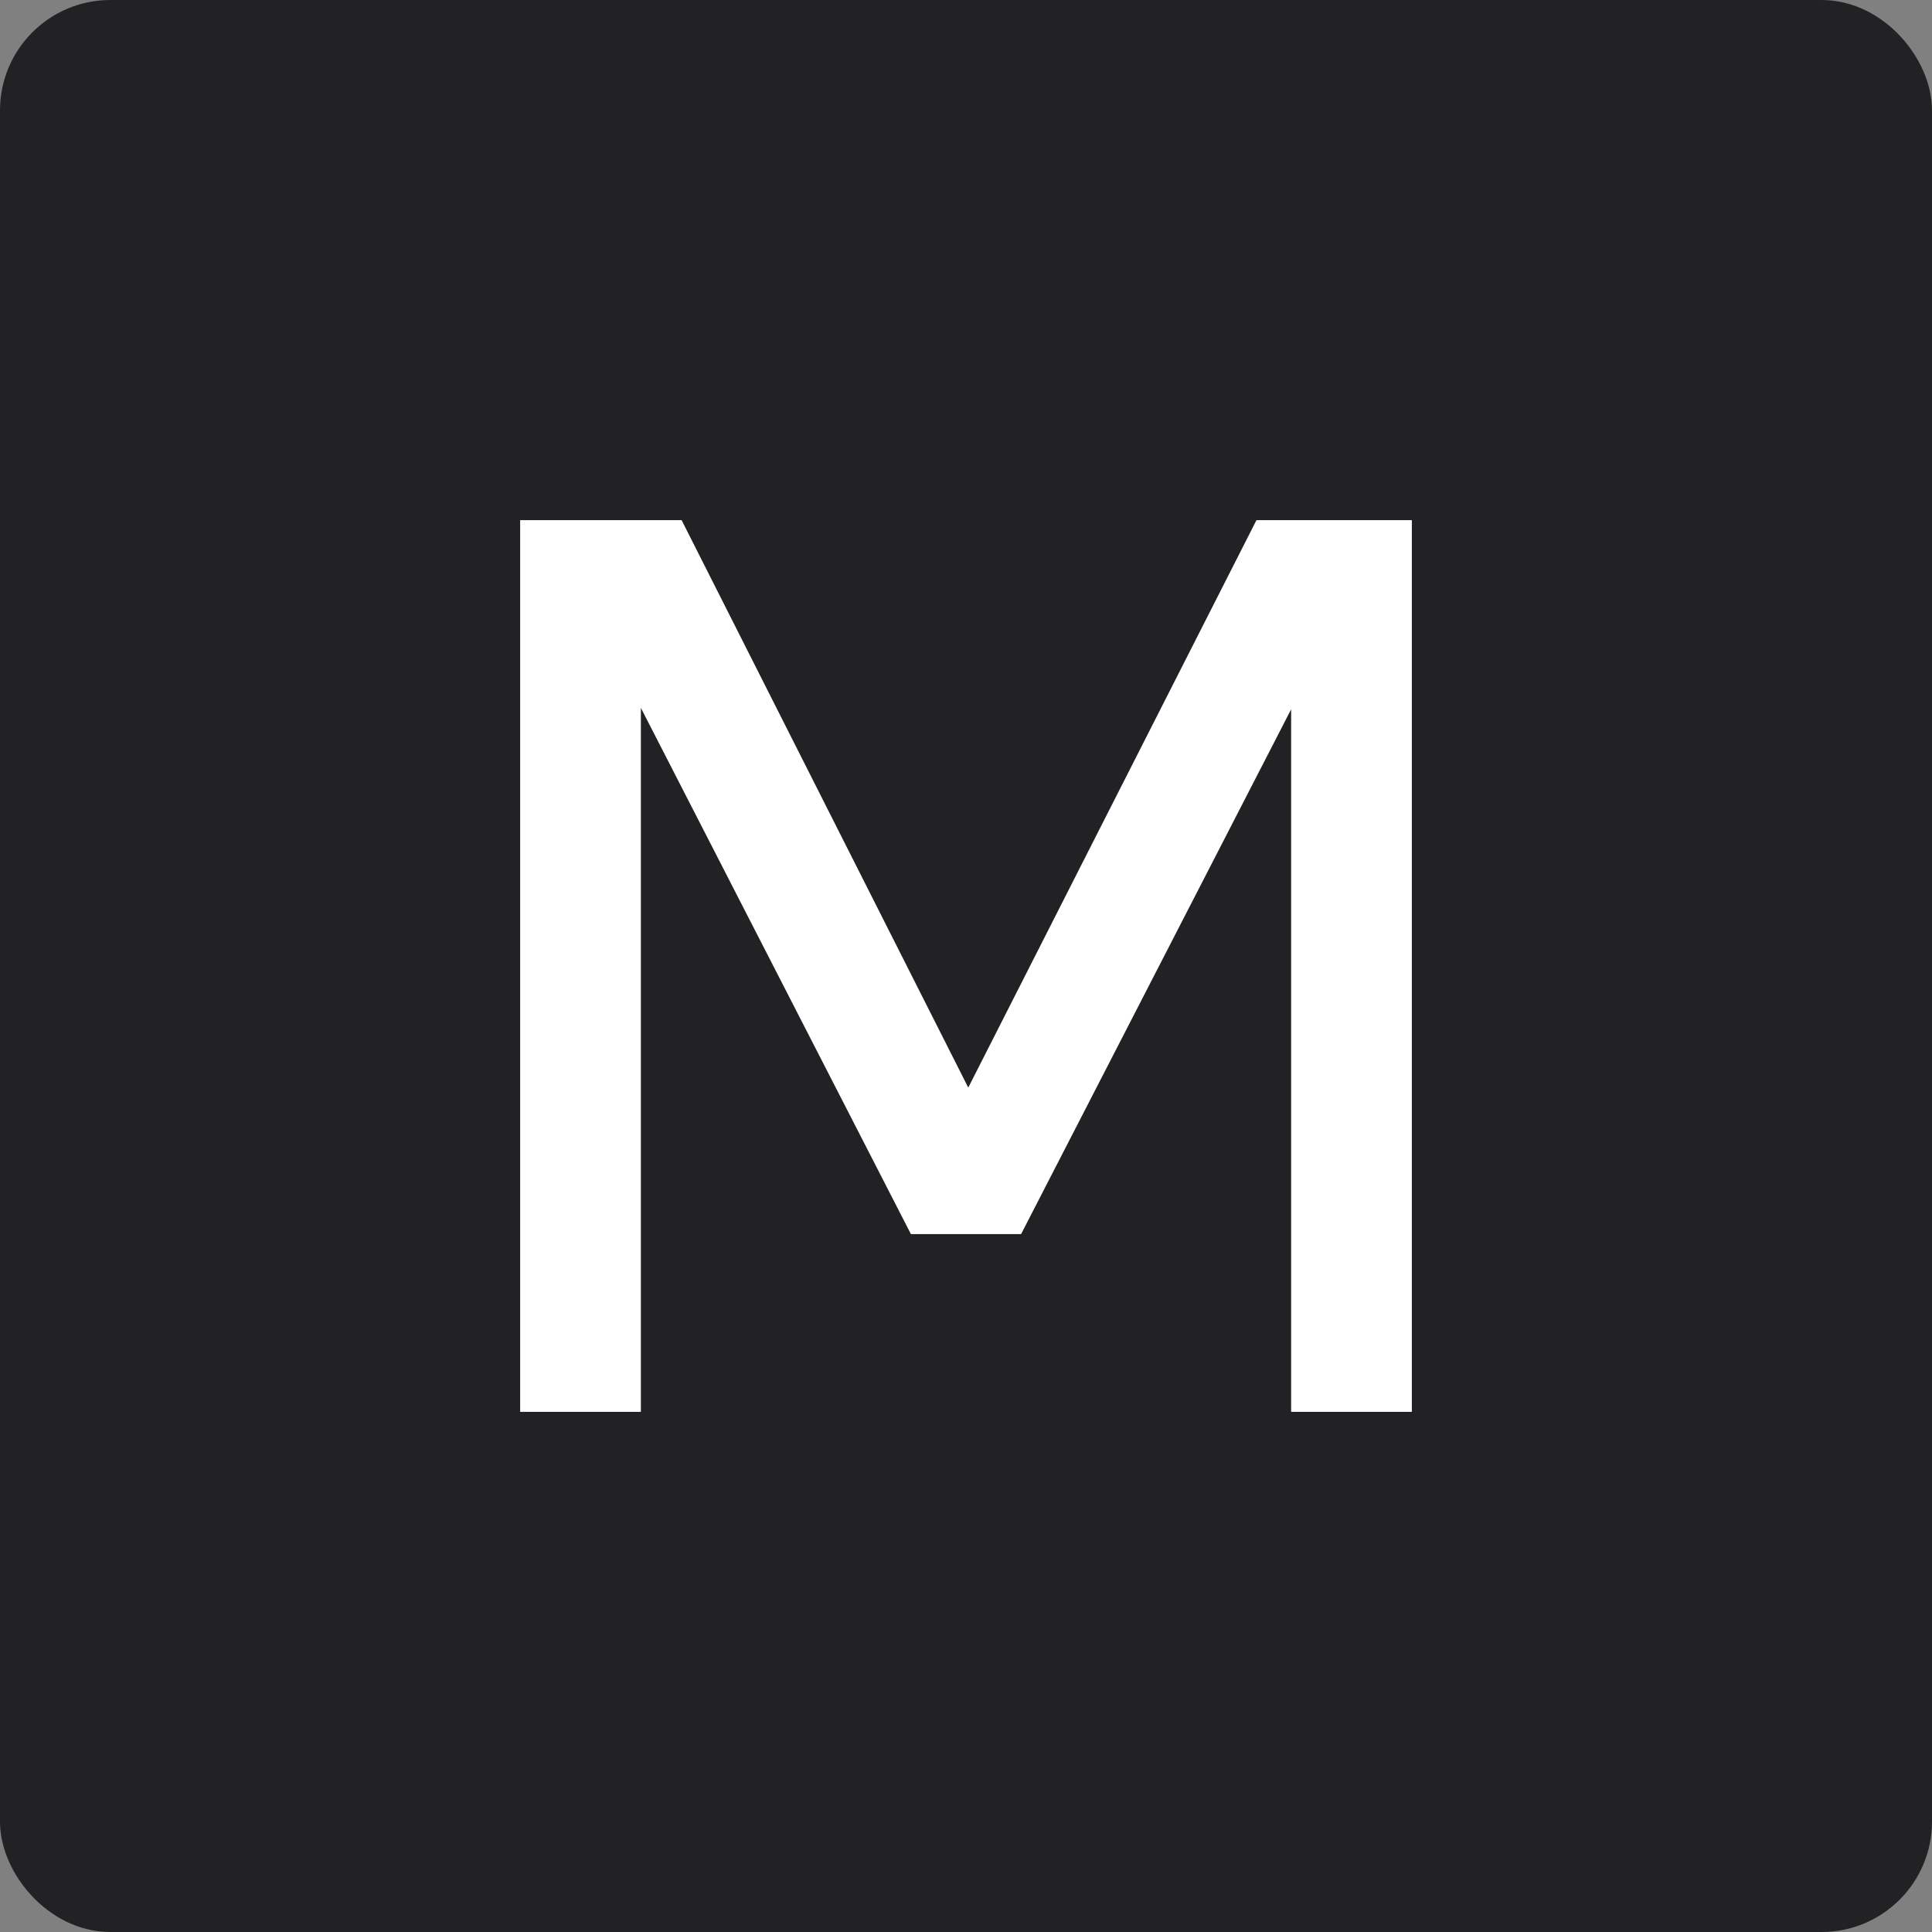 <svg width="35" height="35" viewBox="0 0 35 35" fill="none" xmlns="http://www.w3.org/2000/svg">
<rect x="0" y="0" width="35" height="35" fill="#808080" stroke="none"/>
<rect x="0.5" y="0.5" width="34" height="34" rx="1.5" fill="#222224" stroke="#222224"/>
<path d="M25.577 9.423V25.577H23.39V12.85L18.498 22.357H16.502L11.61 12.824V25.577H9.423V9.423H12.348L17.541 19.703L22.762 9.423H25.577Z" fill="white"/>
</svg>
